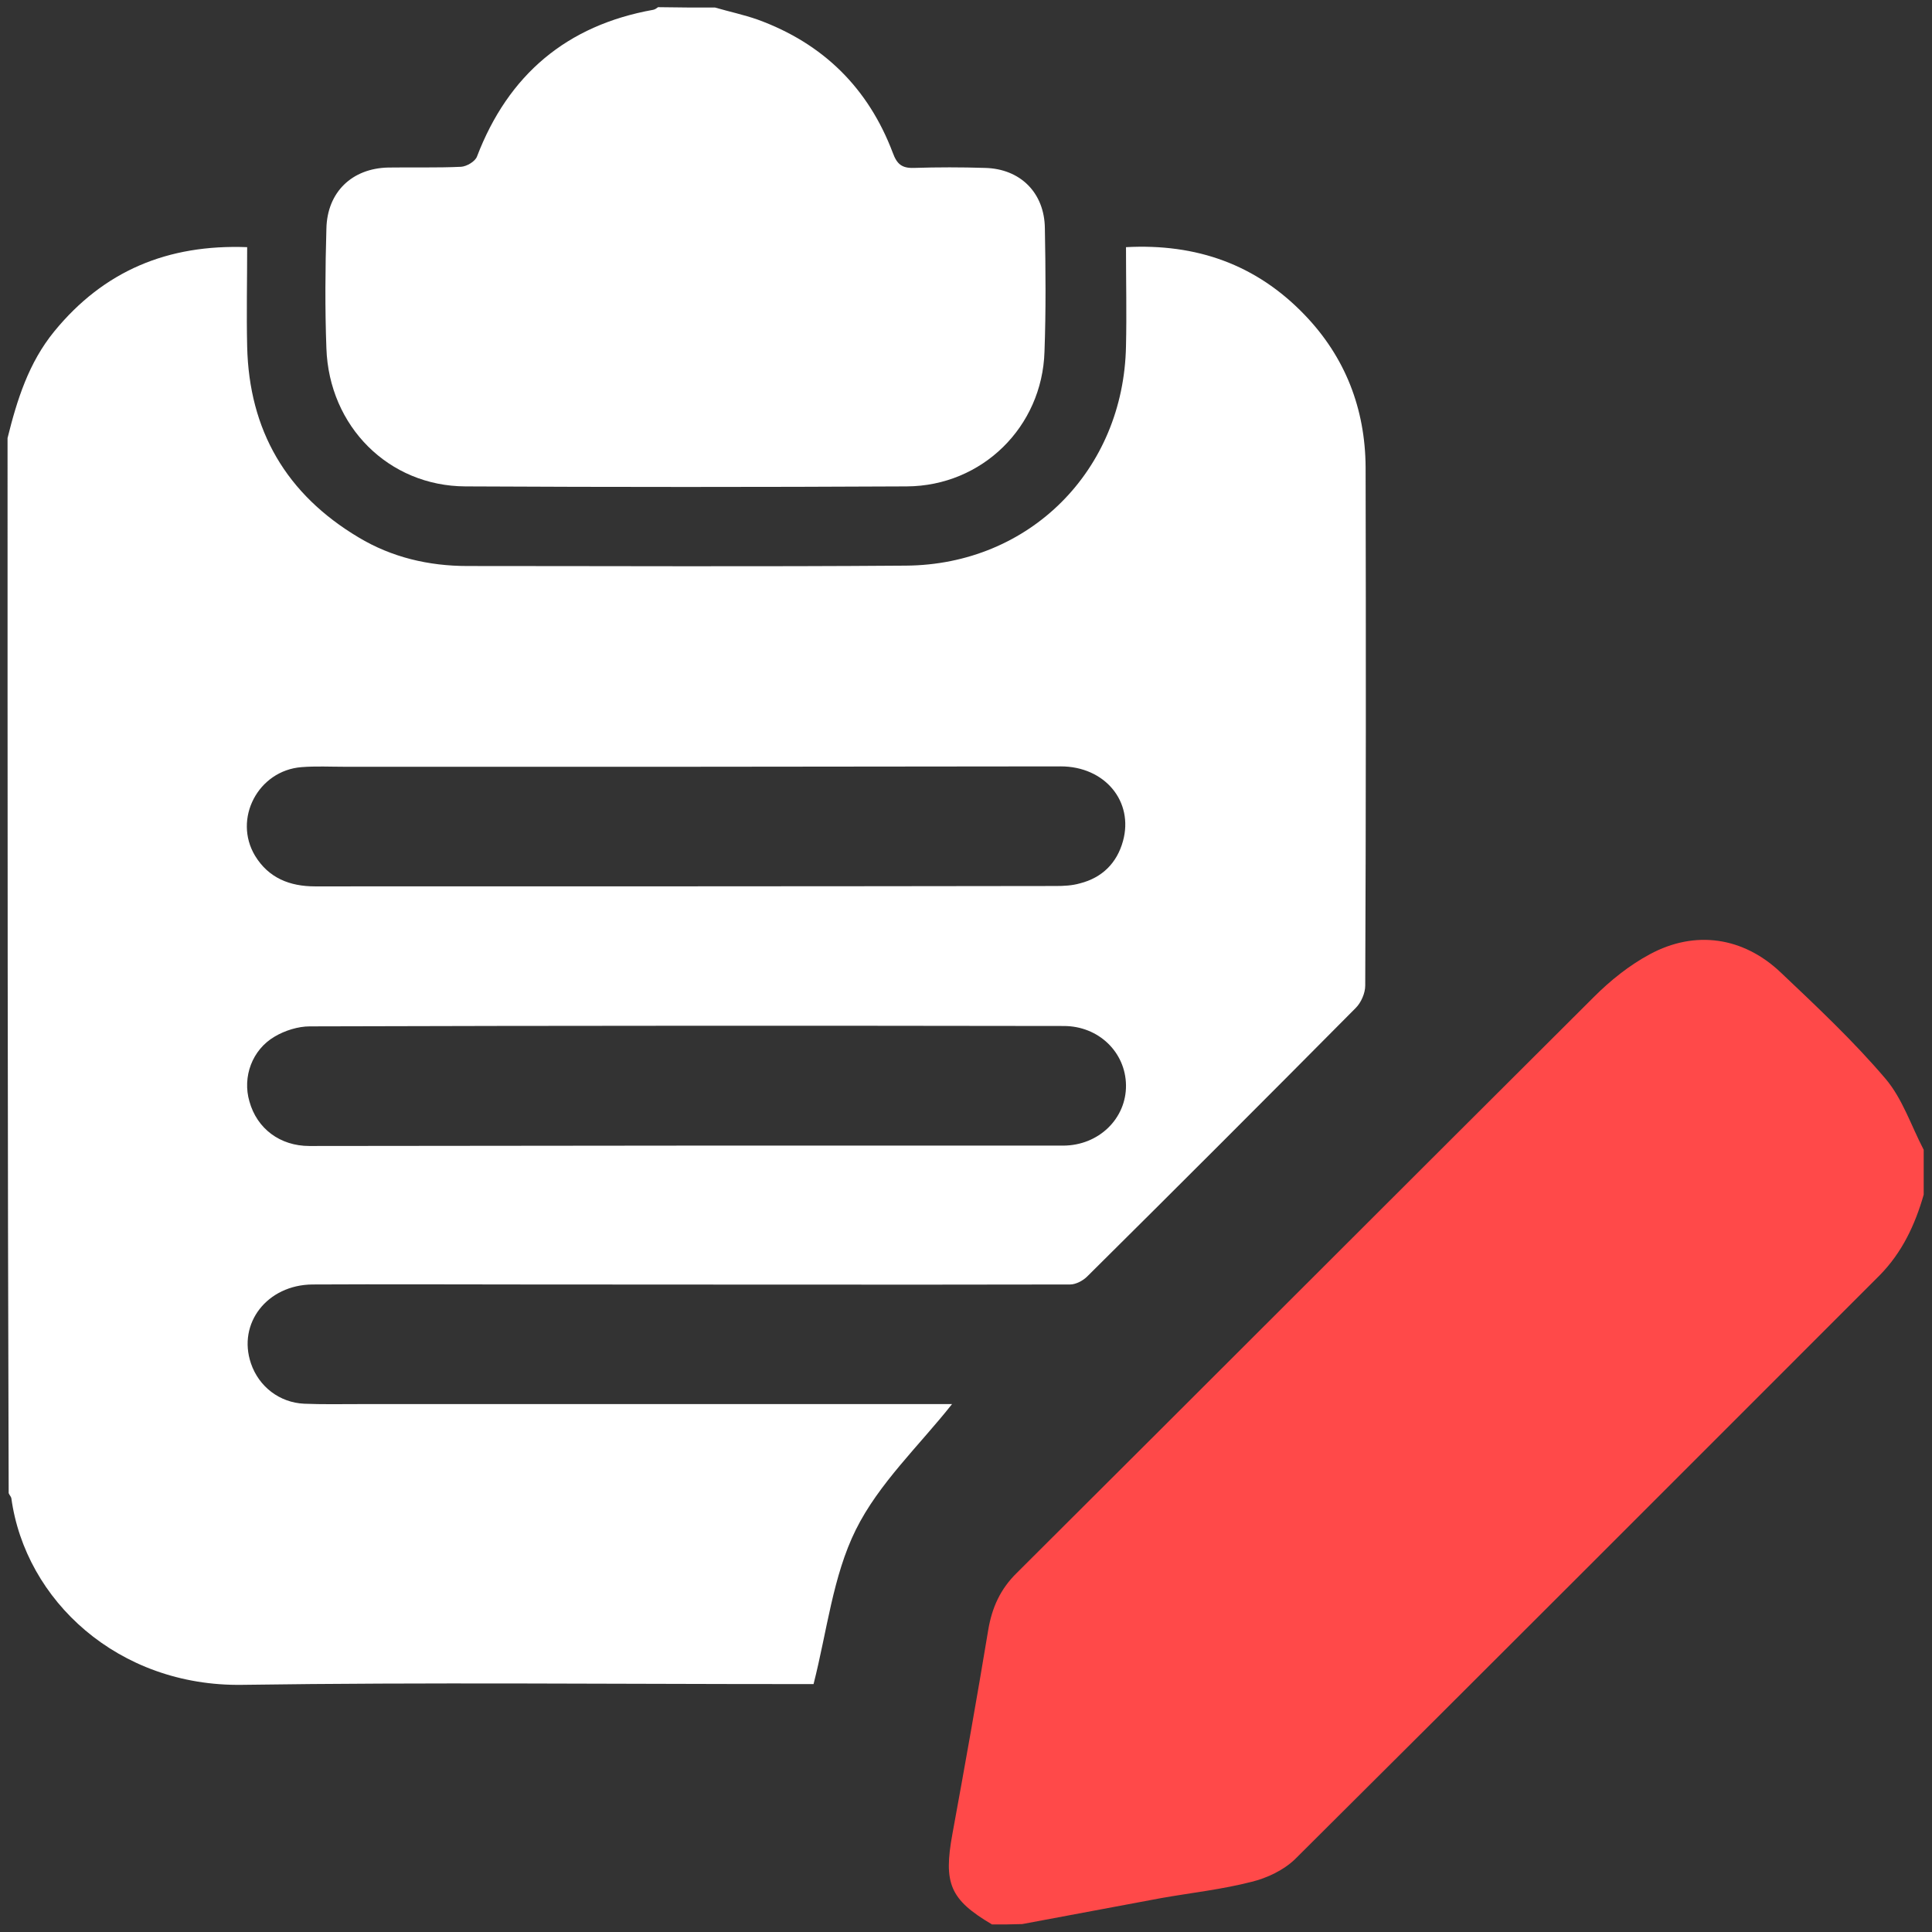 <?xml version="1.0" encoding="utf-8"?>
<!-- Generator: Adobe Illustrator 25.4.0, SVG Export Plug-In . SVG Version: 6.00 Build 0)  -->
<svg version="1.1" id="Layer_1" xmlns="http://www.w3.org/2000/svg" xmlns:xlink="http://www.w3.org/1999/xlink" x="0px" y="0px"
	 viewBox="0 0 512 512" style="enable-background:new 0 0 512 512;" xml:space="preserve">
<rect x="0" y="0" width="512" height="512" fill="#333333" stroke="none"/>
<style type="text/css">
	.st0{fill:#FFFFFF;}
	.st1{fill:#FF4949;}
</style>
<g>
	<path class="st0" d="M2,116.1c2.5-10.1,5.6-20,12.4-28.3c13.1-16,30-23.1,51.1-22.3c0,8.9-0.2,17.6,0,26.3
		c0.5,22.3,10.4,39.2,29.5,50.6c8.8,5.3,18.6,7.6,28.9,7.6c38.7,0,77.4,0.2,116.1-0.1c32.9-0.2,57.8-25.3,58.4-58.2
		c0.2-8.6,0-17.1,0-26.2c18.7-1,34.5,4.6,47.3,17.9c10.8,11.2,16.1,24.9,16.2,40.4c0.1,45.8,0.1,91.6-0.1,137.4c0,2-1.1,4.5-2.5,5.9
		c-23.6,23.8-47.4,47.6-71.2,71.2c-1.1,1.1-3,2.1-4.5,2.1c-48.1,0.1-96.2,0-144.3,0c-18.8,0-37.7-0.1-56.5,0
		c-12,0.1-19.9,10.3-16.3,20.9c2.1,6.2,7.6,10.4,14.1,10.7c4.8,0.2,9.6,0.1,14.4,0.1c51.3,0,102.5,0,153.8,0c1.3,0,2.6,0,3.5,0
		c-8.7,11-19.4,21-25.5,33.3c-6.1,12.3-7.6,26.8-11.2,40.9c-1.2,0-3.1,0-5.1,0c-48.8,0-97.6-0.5-146.3,0.2
		c-32.9,0.5-57.5-22.4-61.2-49.5c-0.1-0.4-0.5-0.8-0.7-1.3C2,302.6,2,209.4,2,116.1z M181.6,303.6c33.4,0,66.7,0,100.1,0
		c9.5,0,16.8-7.2,16.7-16c-0.1-8.7-7.2-15.7-16.5-15.7c-66.6-0.1-133.2-0.1-199.8,0.1c-3.1,0-6.6,1.1-9.3,2.7
		c-6,3.5-8.6,10.7-6.7,17.2c2,7.2,8.1,11.8,15.9,11.8C115.2,303.7,148.4,303.6,181.6,303.6z M181.5,203.2c-30.1,0-60.1,0-90.2,0
		c-3.8,0-7.6-0.2-11.4,0.1c-11.5,0.9-18.2,13.7-12.3,23.5c3.6,5.9,9.2,8.1,15.9,8.1c65.4,0,130.8,0,196.3-0.1c2.1,0,4.3-0.1,6.4-0.7
		c5.9-1.5,9.8-5.4,11.4-11.2c2.9-10.5-4.8-19.8-16.5-19.8C248,203.1,214.8,203.2,181.5,203.2z"/>
	<path class="st1" d="M262.9,510c-11.2-6.6-12.9-10.9-10.5-24c3.3-18,6.5-36,9.5-54.1c1-5.9,3.2-10.8,7.6-15.1
		c51-50.8,101.9-101.8,152.9-152.6c4.4-4.4,9.4-8.4,14.8-11.3c12-6.5,24.8-4.6,34.7,4.8c9.6,9.1,19.3,18.2,27.8,28.2
		c4.5,5.3,6.8,12.5,10.1,18.8c0,4,0,7.9,0,11.9c-2.3,8-5.7,15.3-11.7,21.4C446.6,389.5,395,441.2,343.2,492.7c-3,2.9-7.4,5-11.5,6
		c-7.8,2-15.9,2.9-23.9,4.3c-12.3,2.3-24.6,4.6-36.9,6.9C268.2,510,265.6,510,262.9,510z"/>
	<path class="st0" d="M189.5,2c3.8,1.1,7.6,1.9,11.3,3.2c17.3,6.3,29.3,18.1,35.8,35.3c1.1,3,2.4,4.1,5.6,4c6.3-0.2,12.6-0.2,18.8,0
		c9.4,0.2,15.8,6.6,15.9,16c0.2,10.9,0.3,21.8-0.1,32.7c-0.6,19.9-16.5,35.6-36.5,35.7c-39,0.2-78,0.2-117,0
		c-20.3-0.1-36.1-15.9-36.8-36.6c-0.4-10.6-0.3-21.2,0-31.7c0.2-9.7,6.8-16,16.4-16.2c6.4-0.1,12.9,0.1,19.3-0.2
		c1.5-0.1,3.7-1.4,4.2-2.7c8.3-21.7,23.8-34.8,46.7-38.9c0.5-0.1,0.9-0.4,1.3-0.7C179.6,2,184.6,2,189.5,2z"/>
</g>
</svg>
